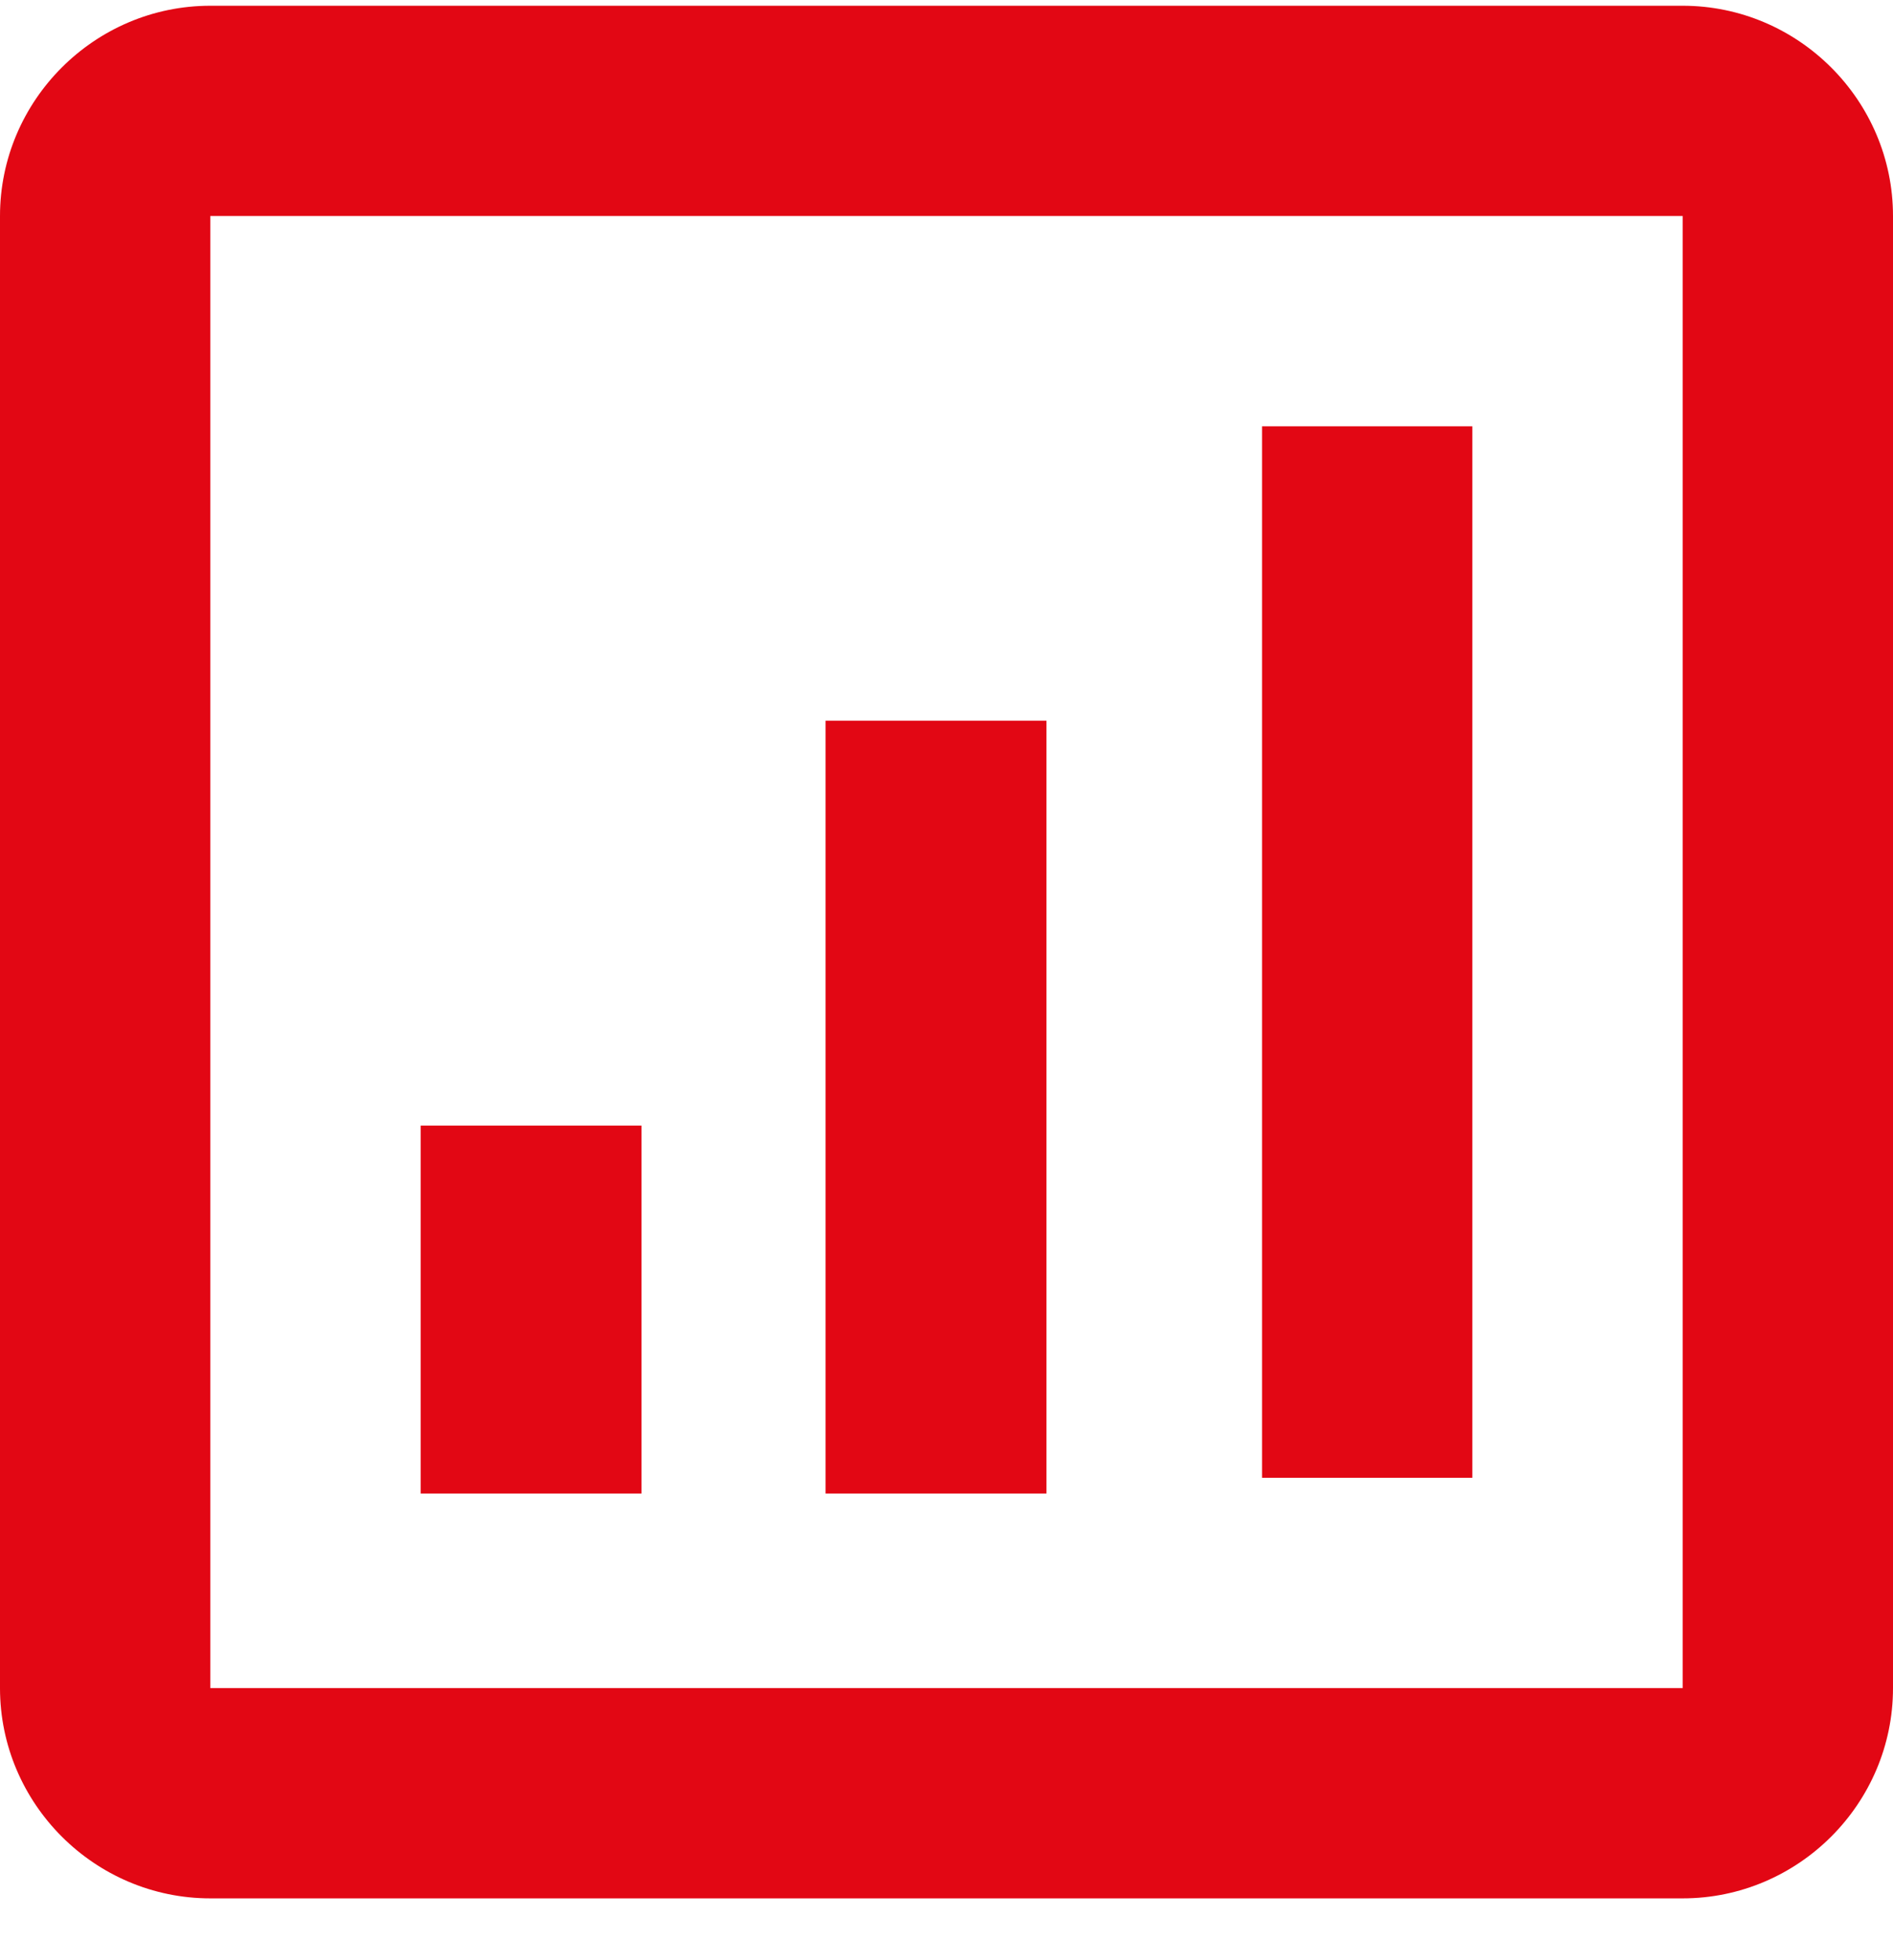<svg width="28" height="29" viewBox="0 0 28 29" fill="none" xmlns="http://www.w3.org/2000/svg">
<path d="M18.667 21.863H21.778L21.778 6.307H18.667V21.863Z" fill="#E20714"/>
<path d="M12.211 22.096H15.478L15.478 10.663H12.211L12.211 22.096Z" fill="#E20714"/>
<path d="M6.222 22.096H9.489V16.652H6.222L6.222 22.096Z" fill="#E20714"/>
<path d="M3.111 28.085L24.889 28.085C26.6 28.085 28 26.685 28 24.974L28 3.196C28 1.485 26.6 0.085 24.889 0.085L3.111 0.085C1.4 0.085 -4.76837e-07 1.485 -4.76837e-07 3.196L-4.76837e-07 24.974C-4.76837e-07 26.685 1.4 28.085 3.111 28.085ZM3.111 3.196L24.889 3.196L24.889 24.974L3.111 24.974L3.111 3.196Z" fill="#E20714"/>
</svg>
